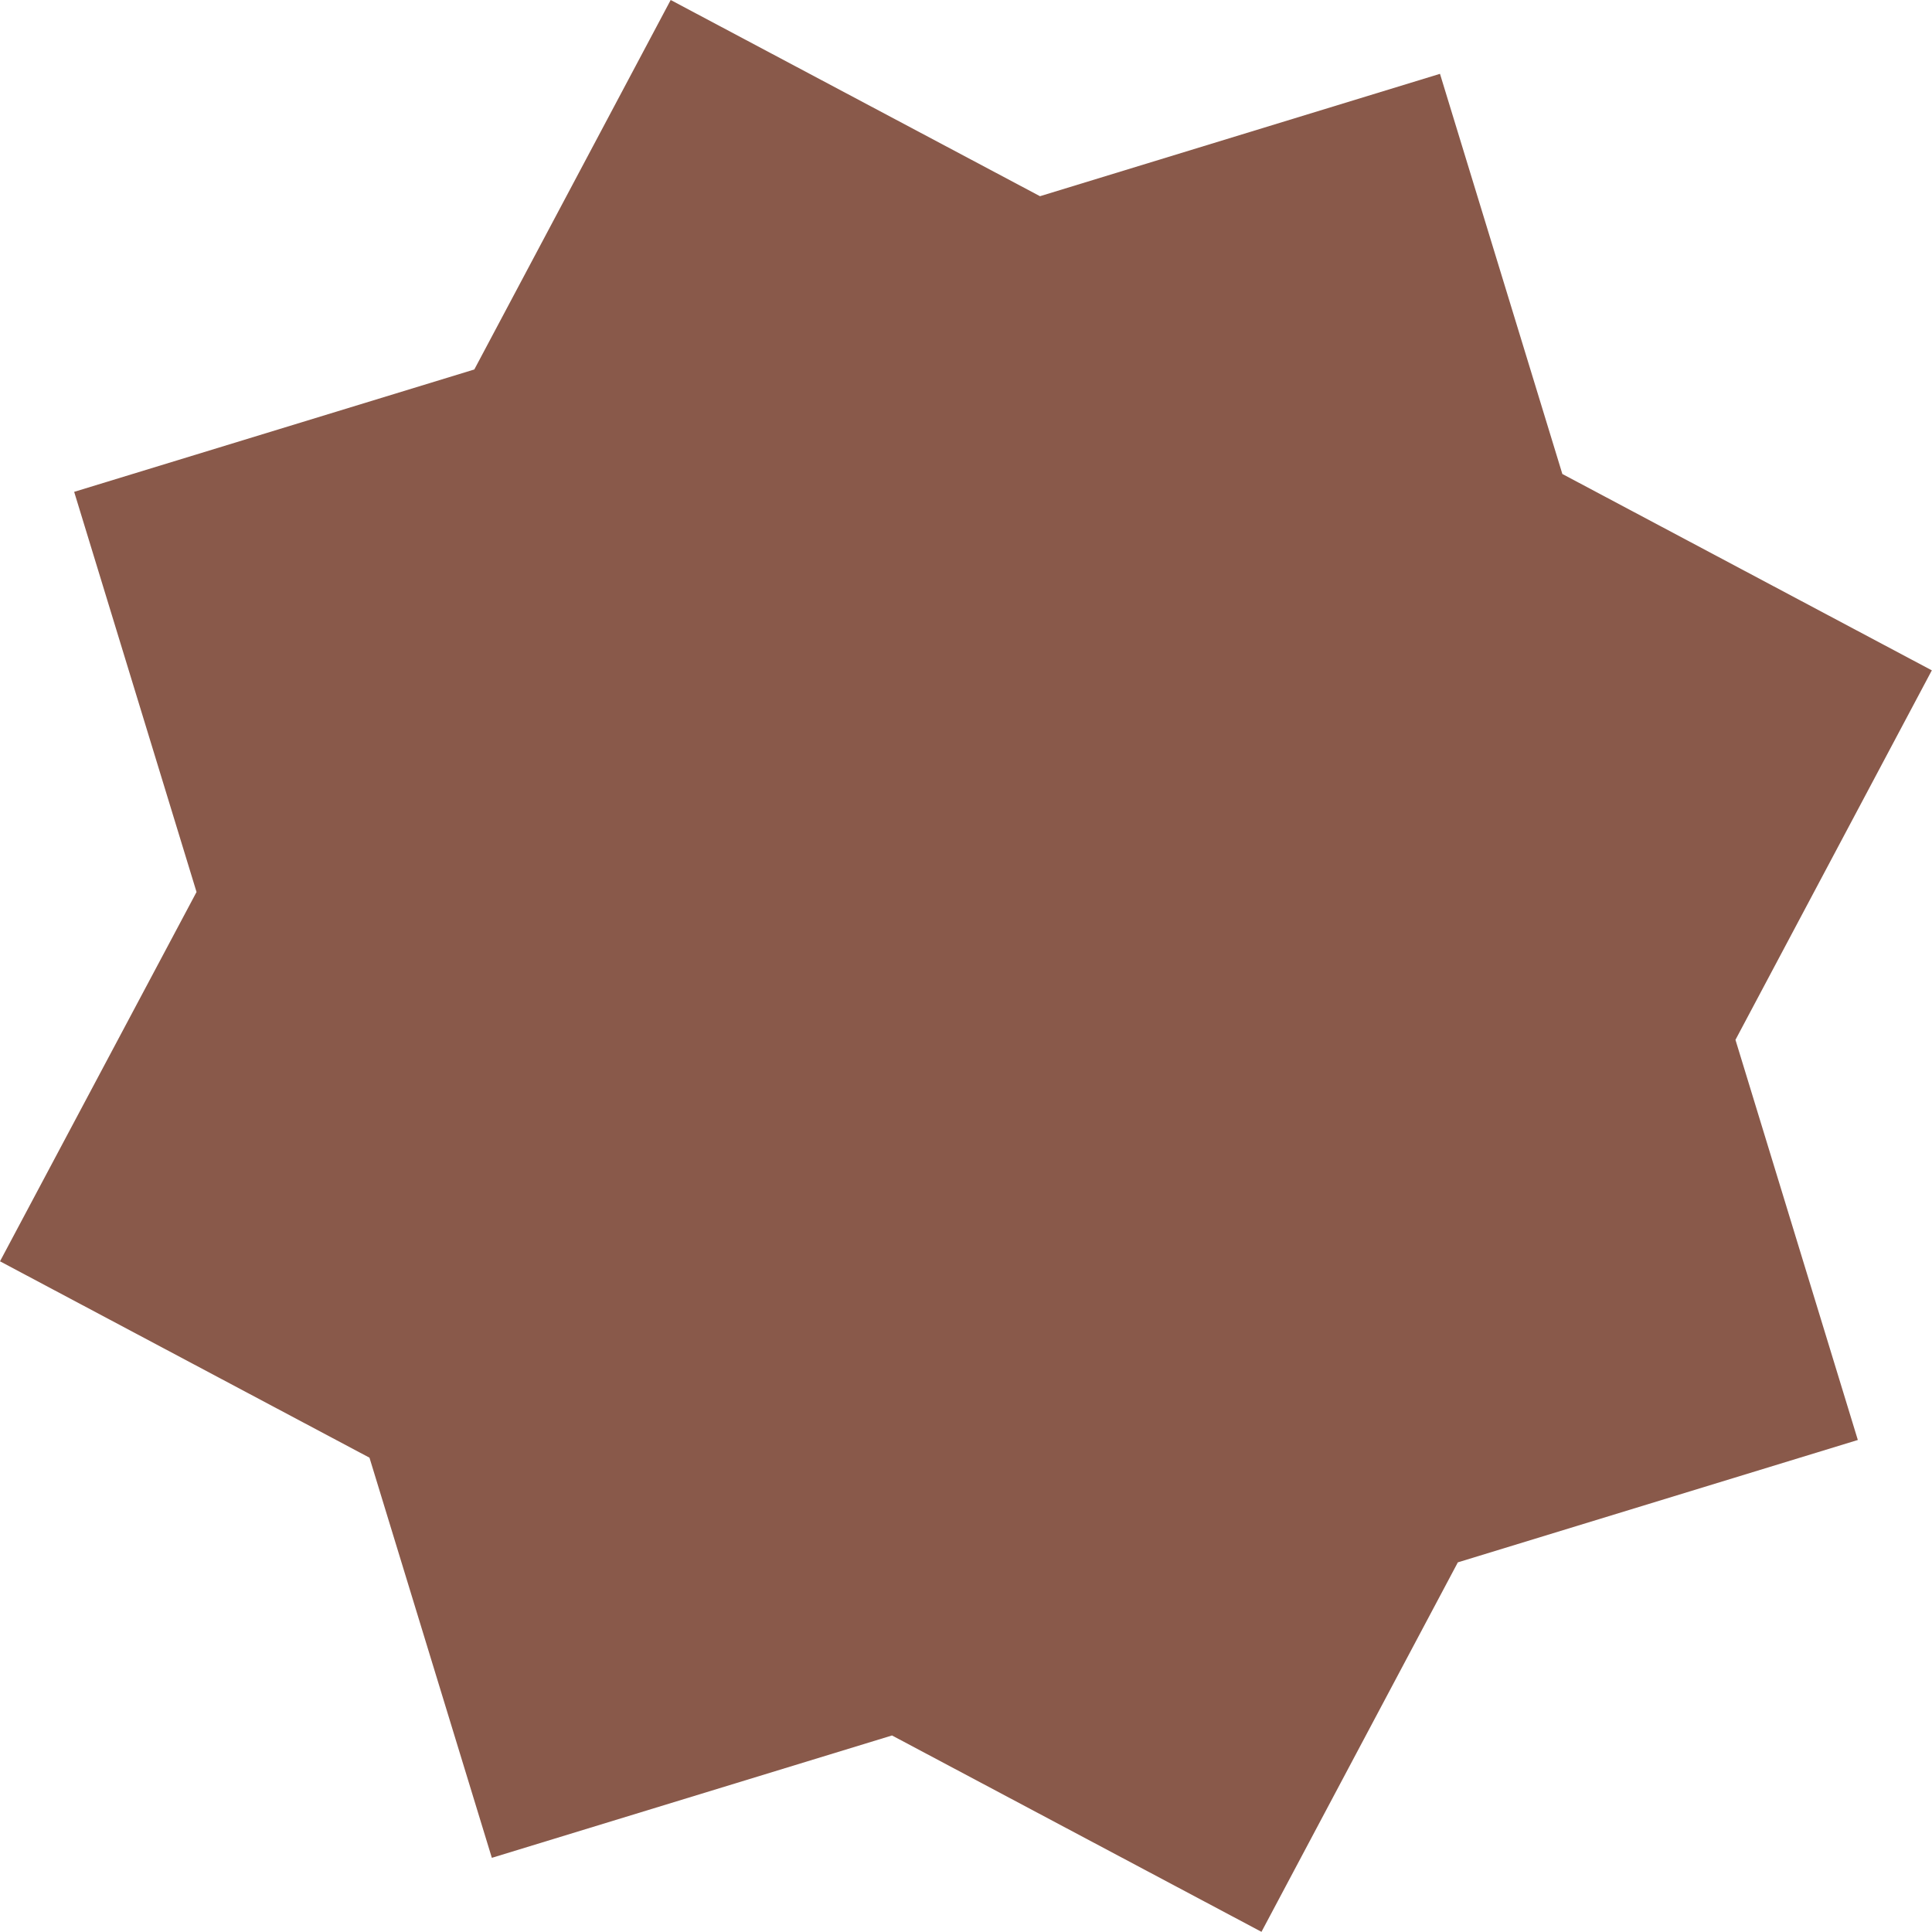 <?xml version="1.0" encoding="UTF-8"?>
<svg id="Livello_1" data-name="Livello 1" xmlns="http://www.w3.org/2000/svg" version="1.1" viewBox="0 0 114.62 114.62">
  <defs>
    <style>
      .cls-1 {
        fill: #89594a;
        stroke-width: 0px;
      }
    </style>
  </defs>
  <path id="Tracciato_7095" data-name="Tracciato 7095" class="cls-1" d="M39.79,0l-11.65,21.92-23.74,7.26,7.26,23.74L0,74.83l21.92,11.65,7.26,23.74,23.74-7.26,21.92,11.65,11.65-21.92,23.73-7.26-7.26-23.74,11.65-21.92-21.92-11.65-7.26-23.74-23.73,7.26L39.79,0Z"/>
</svg>